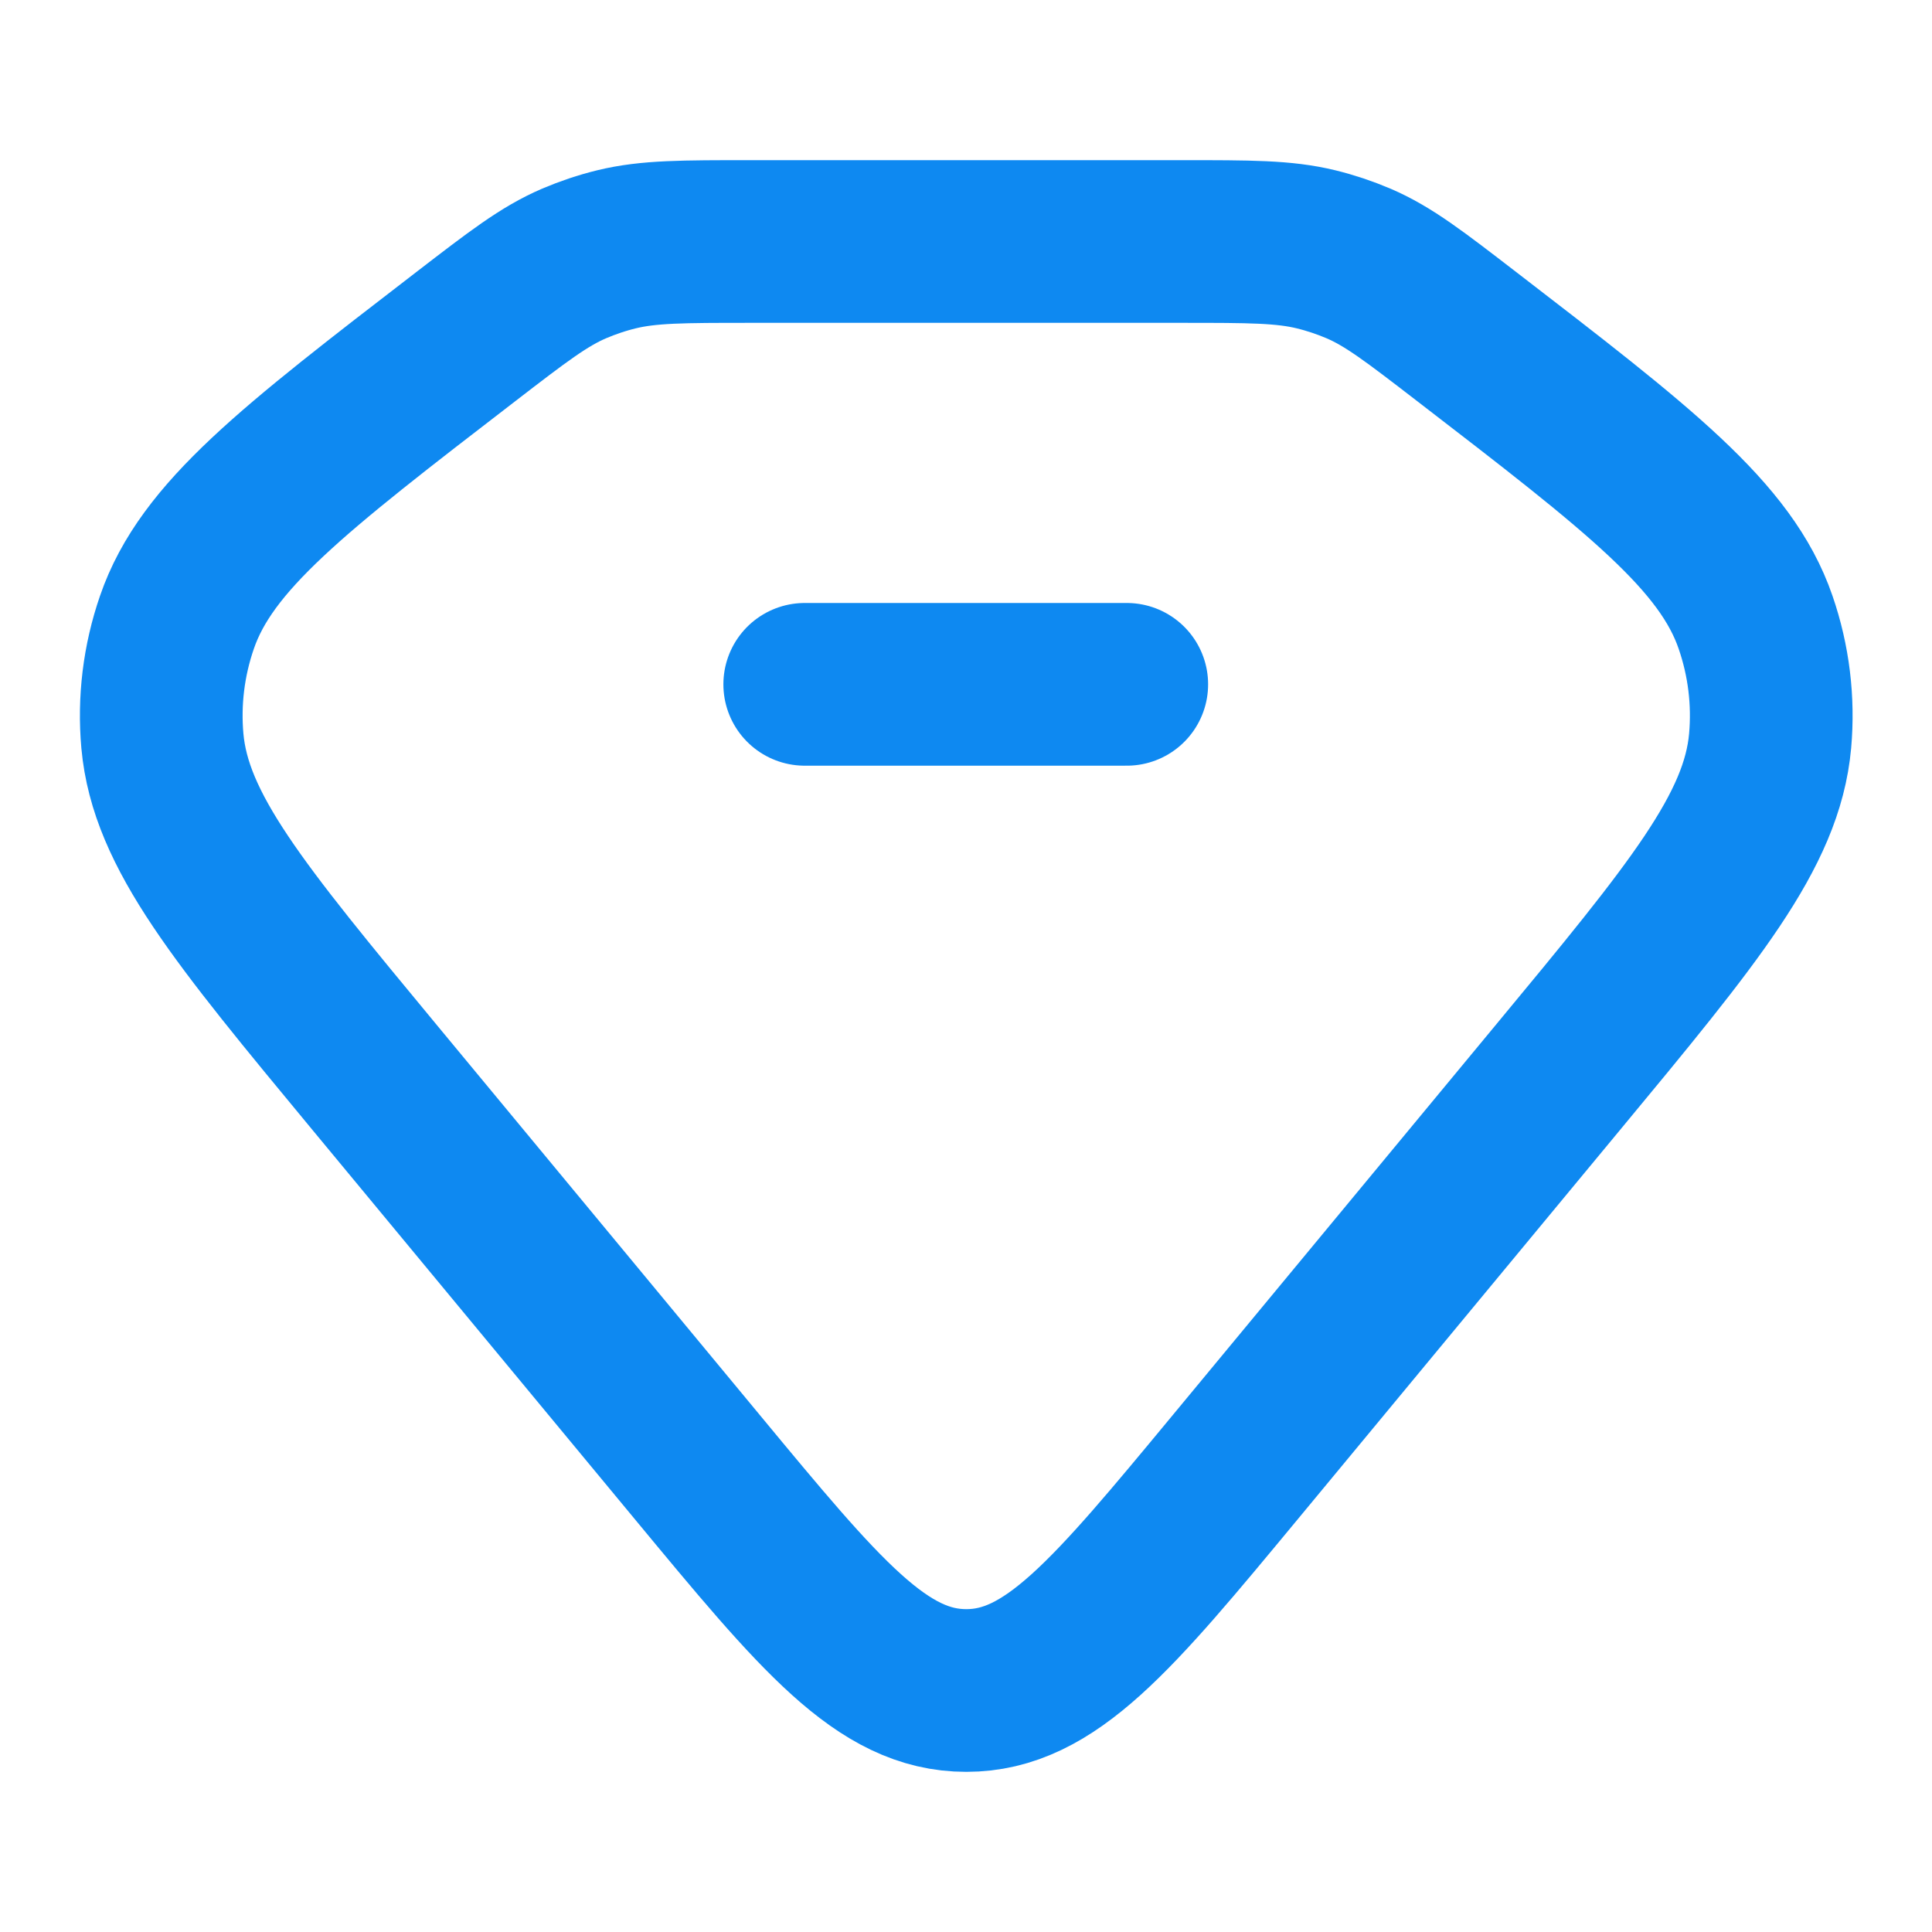 <svg width="19" height="19" viewBox="0 0 19 19" fill="none" xmlns="http://www.w3.org/2000/svg">
<path d="M4.58 3.311C5.093 2.916 5.35 2.718 5.646 2.591C5.78 2.534 5.919 2.487 6.062 2.452C6.378 2.375 6.713 2.375 7.383 2.375H11.622C12.292 2.375 12.627 2.375 12.943 2.452C13.086 2.487 13.226 2.534 13.36 2.591C13.656 2.718 13.912 2.916 14.425 3.311C16.124 4.619 16.974 5.273 17.265 6.12C17.395 6.497 17.443 6.893 17.408 7.287C17.328 8.172 16.658 8.982 15.316 10.602L12.155 14.42C10.938 15.89 10.329 16.625 9.503 16.625C8.676 16.625 8.068 15.89 6.851 14.42L3.689 10.602C2.348 8.982 1.677 8.172 1.597 7.287C1.562 6.893 1.61 6.497 1.74 6.12C2.031 5.273 2.881 4.619 4.58 3.311Z" stroke="#0E89F1" stroke-width="1.6"/>
<path d="M7.914 6.73H11.081" stroke="#0E89F1" stroke-width="1.6" stroke-linecap="round" stroke-linejoin="round"/>
</svg>
